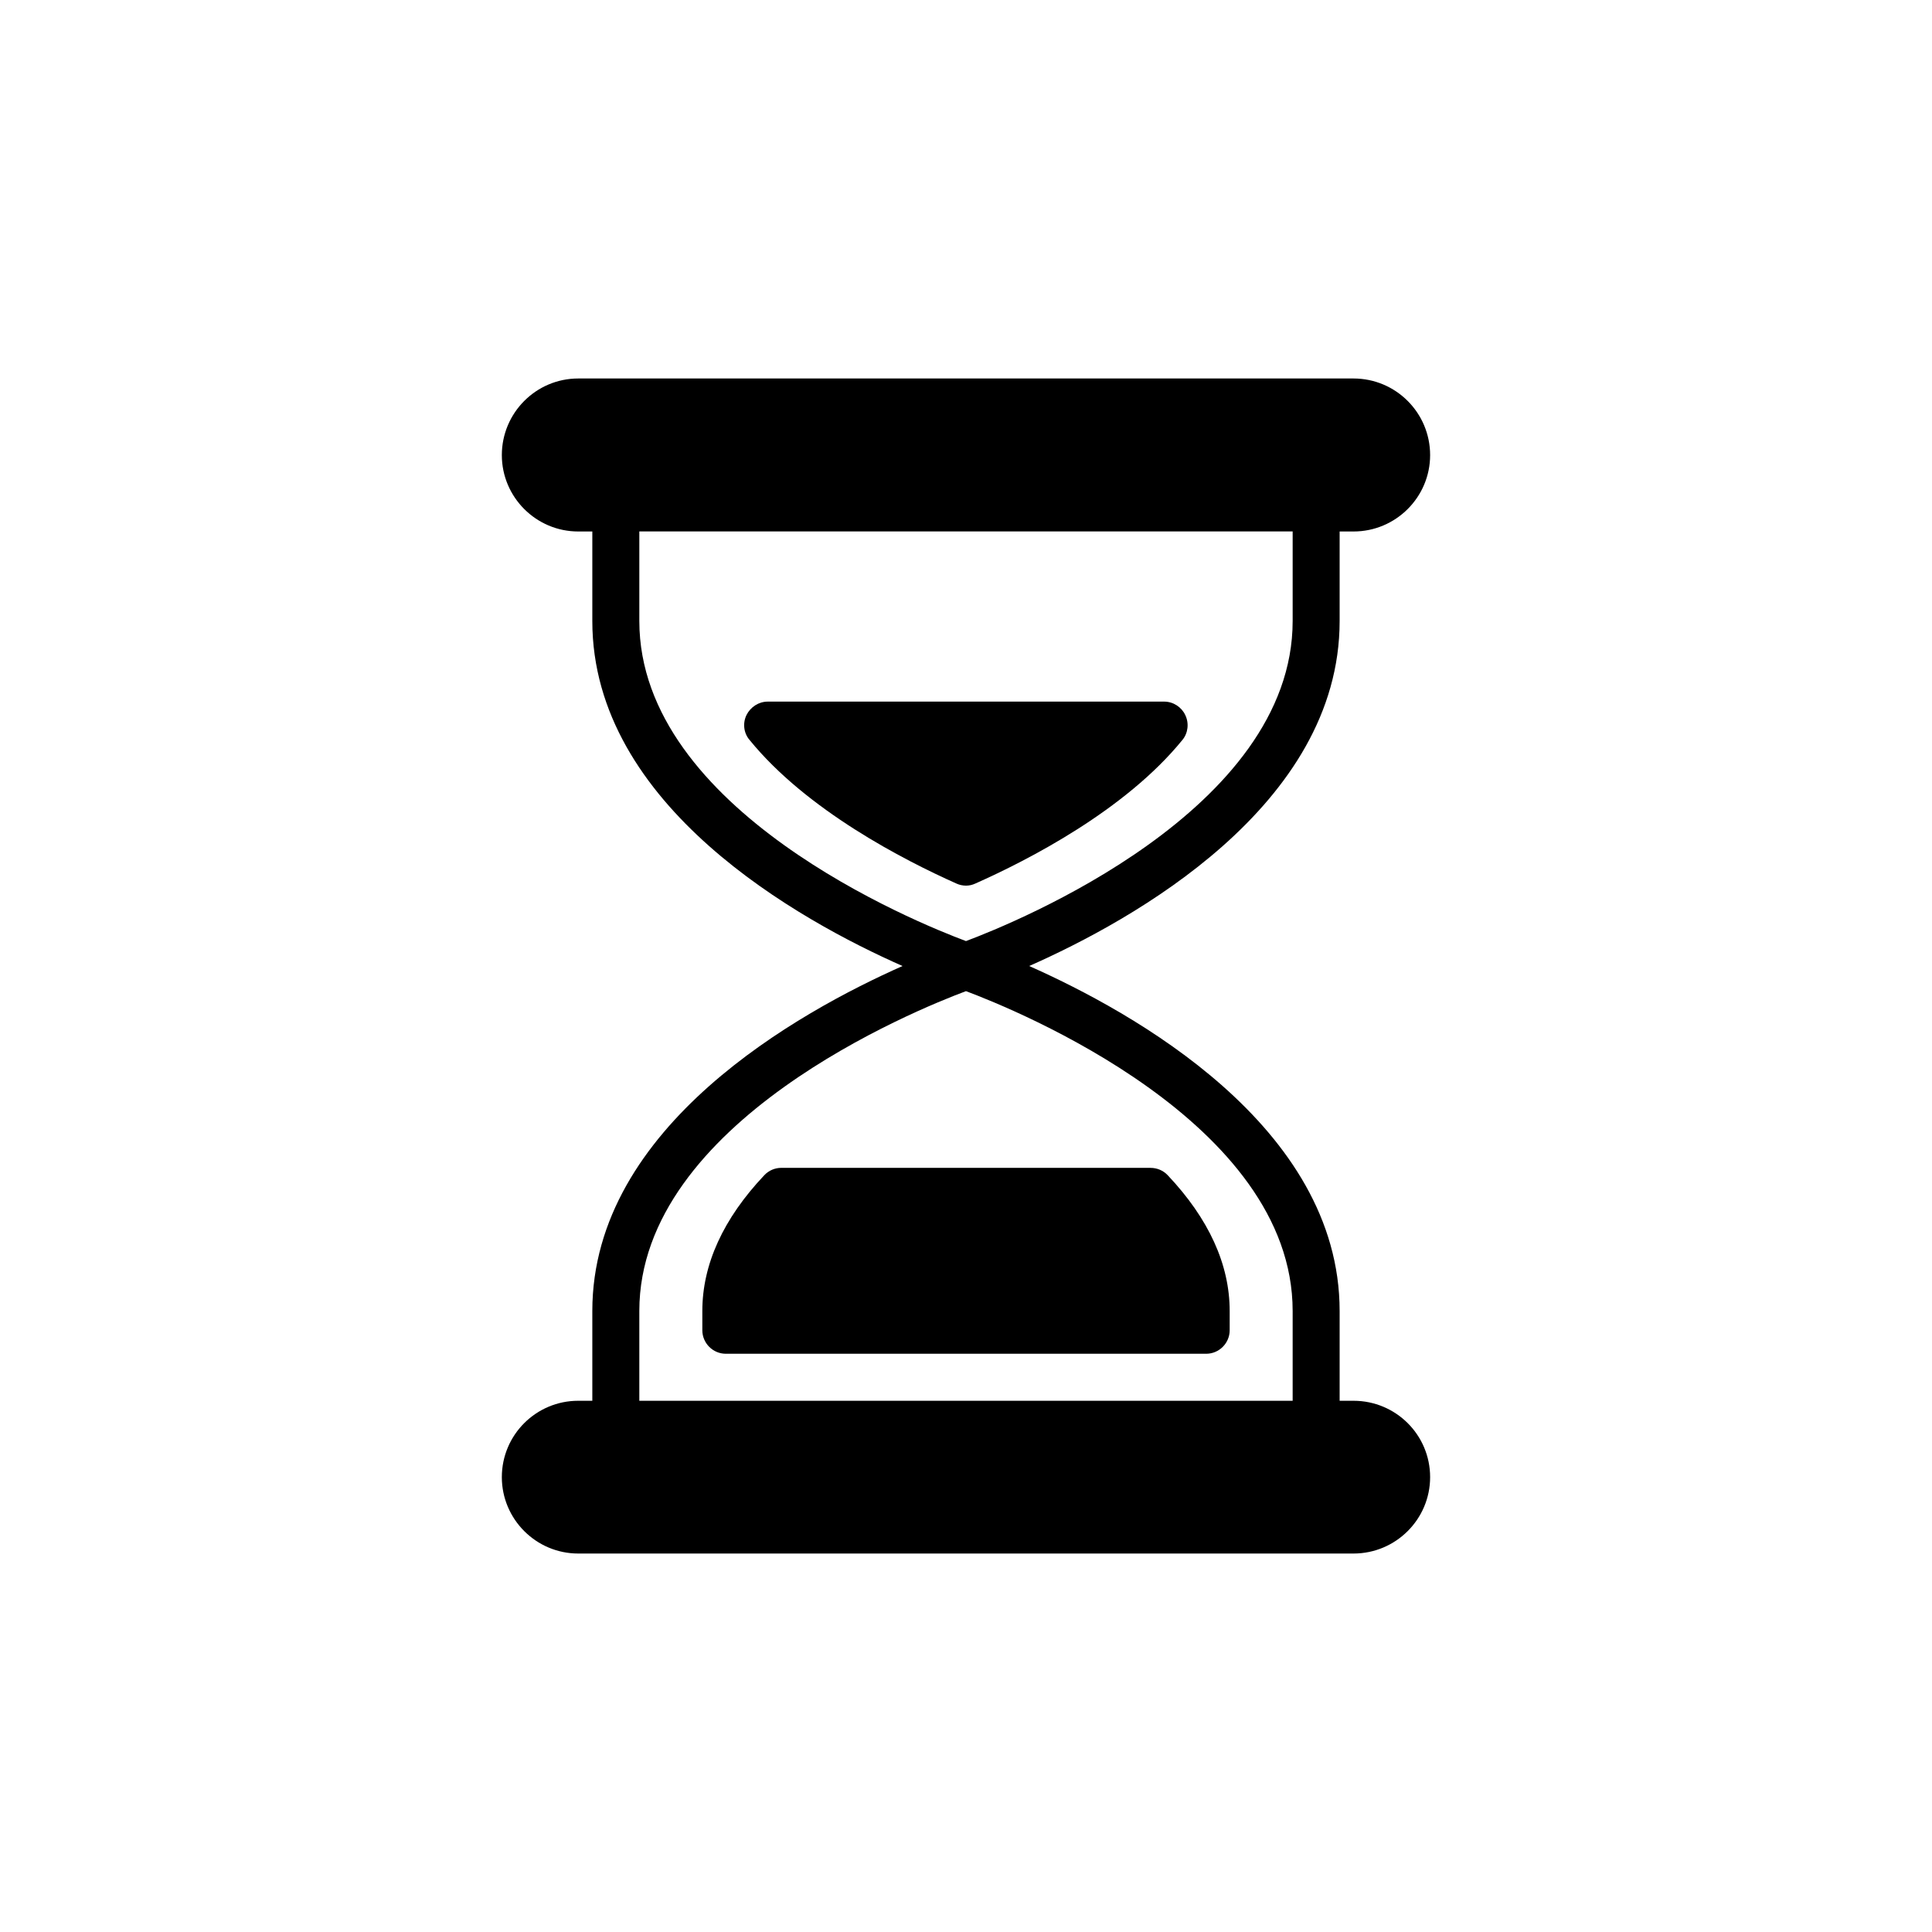 <?xml version="1.0" encoding="UTF-8"?>
<!-- Uploaded to: SVG Repo, www.svgrepo.com, Generator: SVG Repo Mixer Tools -->
<svg fill="#000000" width="800px" height="800px" version="1.1" viewBox="144 144 512 512" xmlns="http://www.w3.org/2000/svg">
 <g>
  <path d="m402.49 378.14c14.012-6.227 39.734-19.43 54.867-38.055 1.496-1.805 1.805-4.422 0.746-6.602-0.996-2.117-3.176-3.551-5.606-3.551l-105.06 0.004c-2.367 0-4.547 1.434-5.606 3.551-1.059 2.18-0.746 4.797 0.809 6.602 15.133 18.621 40.855 31.824 54.809 38.055 0.809 0.371 1.68 0.559 2.555 0.559 0.871 0 1.68-0.188 2.488-0.562z"/>
  <path d="m300.97 491.43v23.789h-3.738c-11.148 0-20.242 9.031-20.242 20.242 0 11.148 9.094 20.242 20.242 20.242h205.46c11.211 0 20.305-9.094 20.305-20.242 0-11.211-9.094-20.242-20.305-20.242h-3.676v-23.789c0-49.016-55.055-79.344-82.273-91.426 27.215-12.02 82.273-42.414 82.273-91.426v-23.73h3.676c11.211 0 20.305-9.094 20.305-20.242 0-11.211-9.094-20.305-20.305-20.305h-205.46c-11.148 0-20.242 9.094-20.242 20.305 0 11.148 9.094 20.242 20.242 20.242h3.738v23.73c0 49.016 54.992 79.406 82.211 91.426-27.219 12.082-82.211 42.41-82.211 91.426zm12.457-182.86v-23.73h173.14v23.73c0 50.137-73.43 79.906-86.57 84.824-13.203-4.918-86.57-34.688-86.57-84.824zm86.57 98.094c13.141 4.922 86.57 34.629 86.57 84.762v23.789l-173.14 0.004v-23.789c0-50.141 73.367-79.848 86.57-84.766z"/>
  <path d="m336.35 502.76h127.3c3.426 0 6.227-2.805 6.227-6.227v-5.106c0-12.332-5.543-24.477-16.441-36-1.184-1.246-2.801-1.93-4.547-1.93l-97.84-0.004c-1.684 0-3.301 0.684-4.484 1.93-10.898 11.523-16.441 23.668-16.441 36v5.106c0 3.426 2.801 6.231 6.227 6.231z"/>
 </g>
</svg>